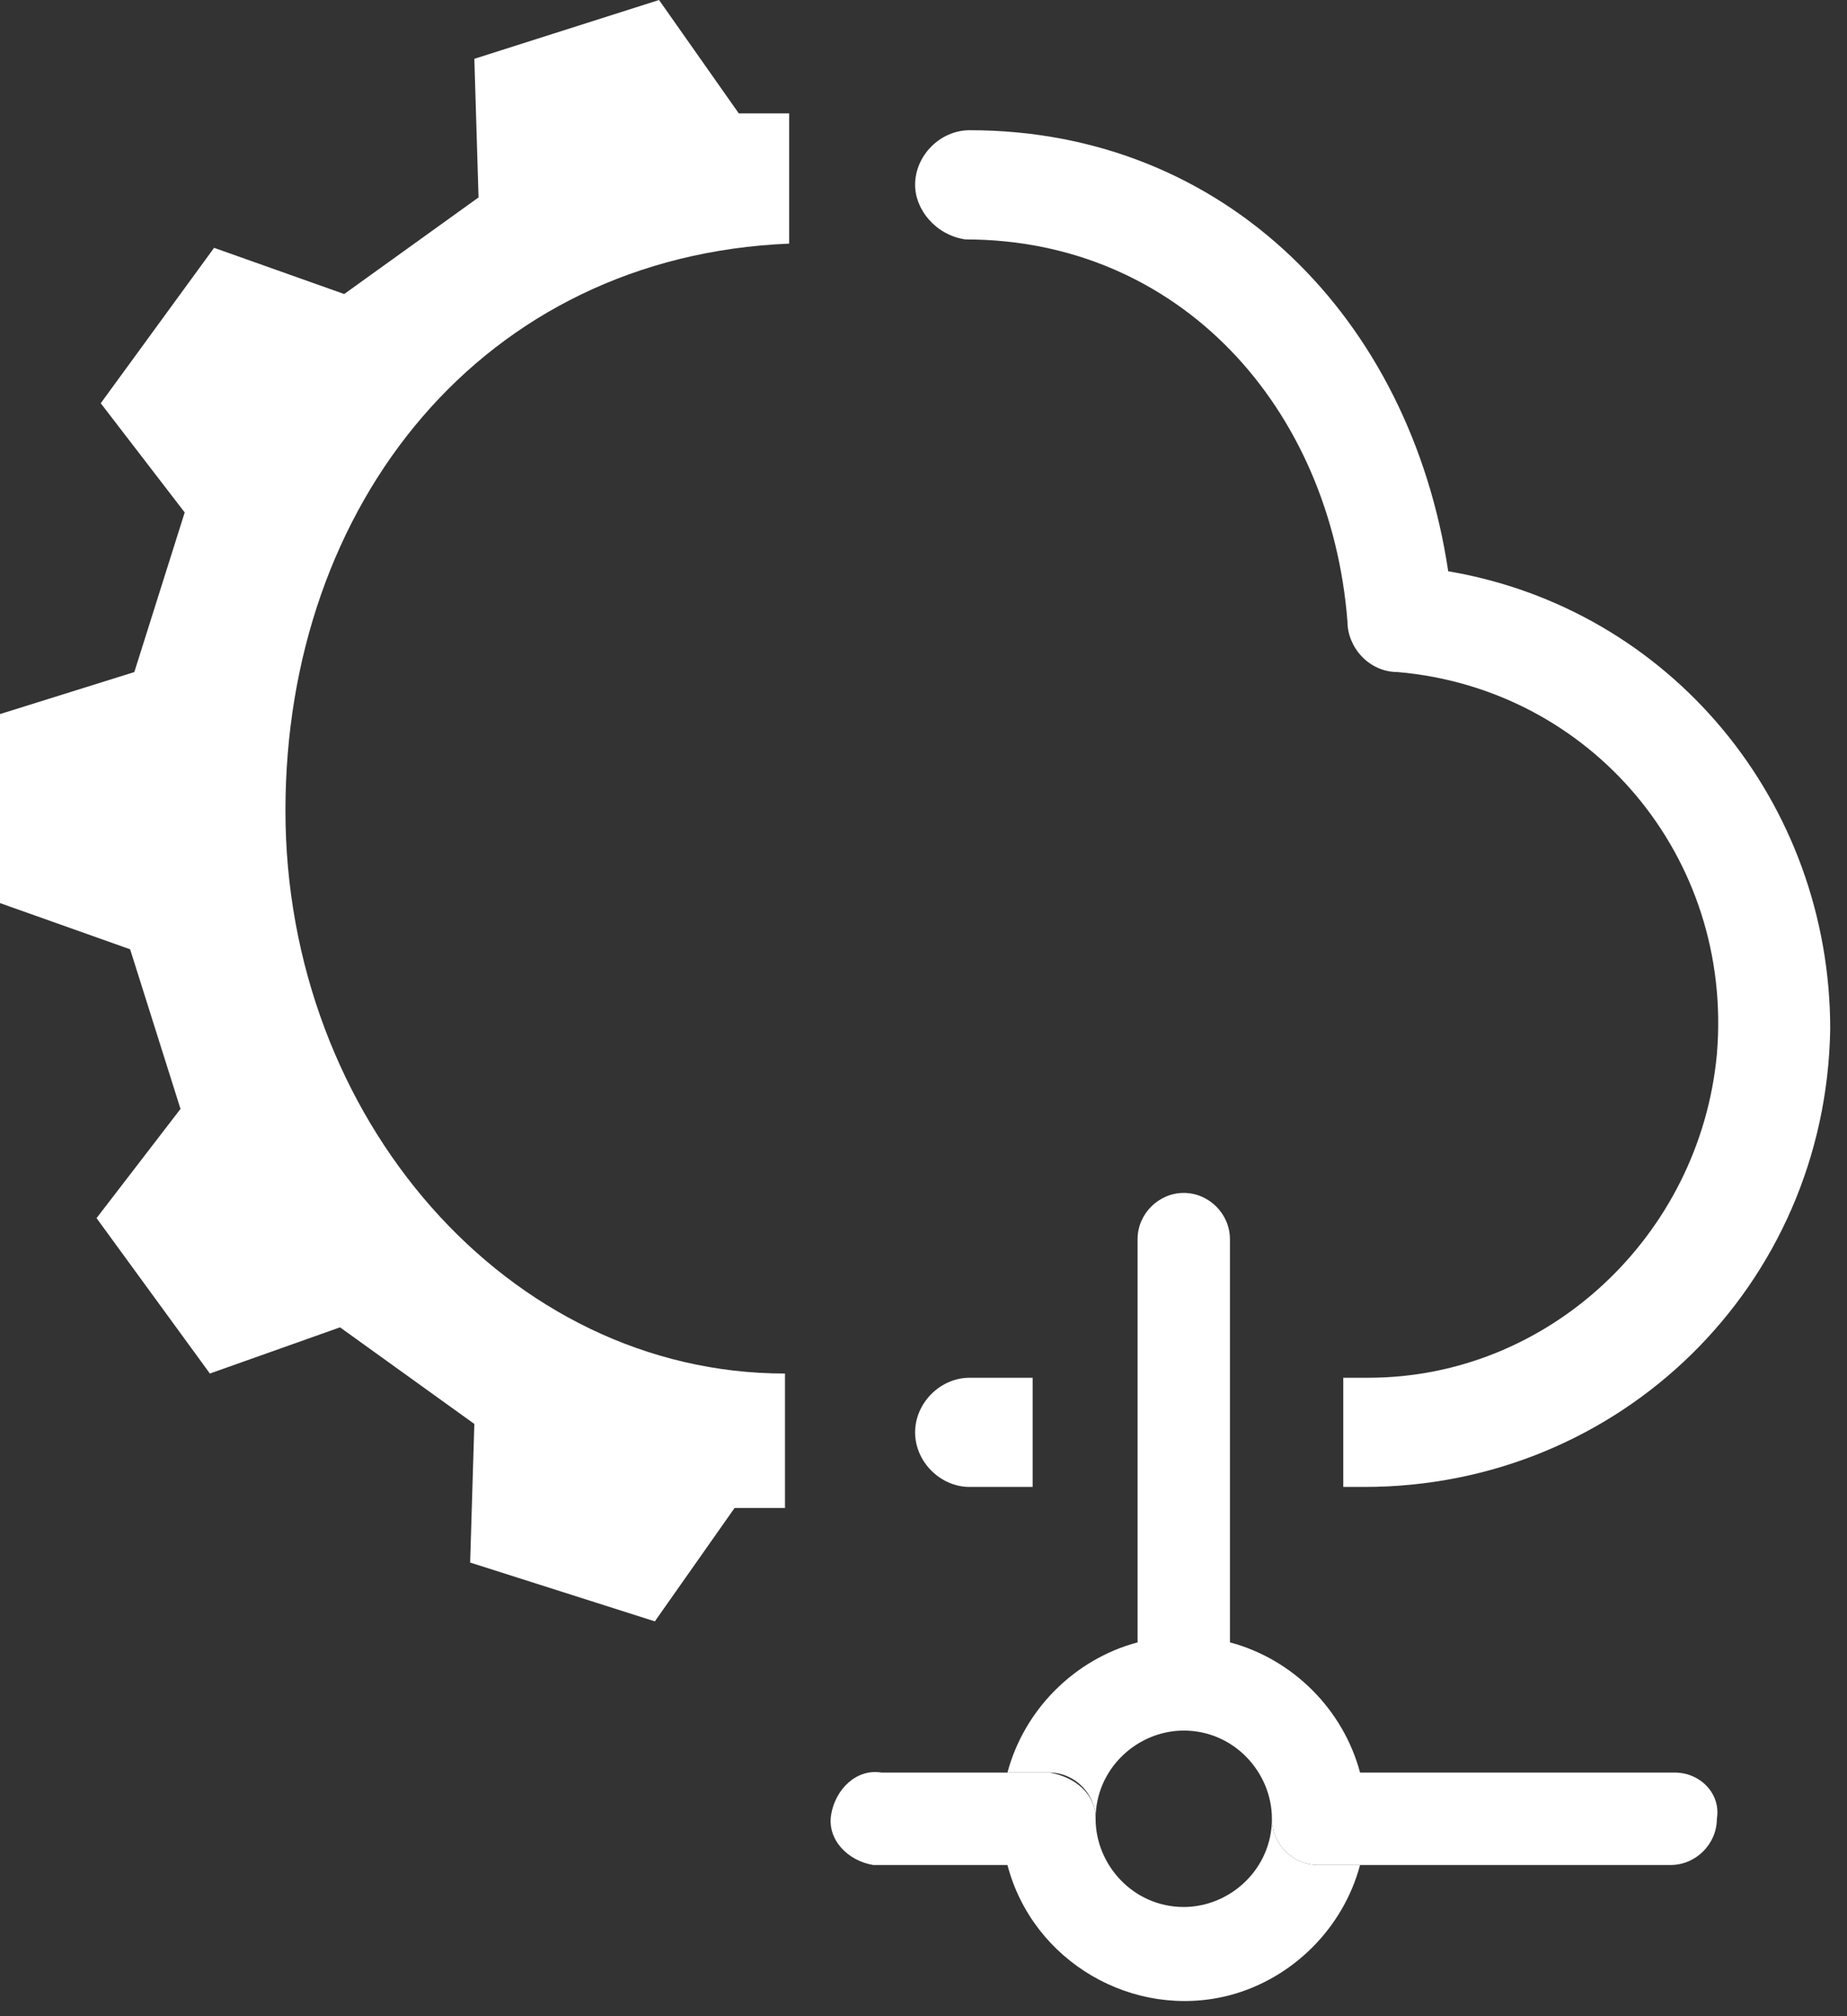<?xml version="1.0" encoding="UTF-8"?>
<svg width="44px" height="48px" viewBox="0 0 44 48" version="1.1" xmlns="http://www.w3.org/2000/svg" xmlns:xlink="http://www.w3.org/1999/xlink">
    <rect x="0" y="0" width="44" height="48" fill="#333333" stroke="none"/>
    <!-- Generator: Sketch 53.2 (72643) - https://sketchapp.com -->
    <title>01_DRE_SwissICT_Icons_Outline_Industrie</title>
    <desc>Created with Sketch.</desc>
    <g id="Symbols" stroke="none" stroke-width="1" fill="none" fill-rule="evenodd">
        <g id="Fachgruppen" transform="translate(-859, -244)" fill="#FFFFFF">
            <g id="01_DRE_SwissICT_Icons_Outline_Industrie" transform="translate(859, 244)">
                <path d="M0,21.5 L0,17 L3.2,16 L4.4,12.2 L2.4,9.6 L5.1,5.9 L8.2,7 L11.4,4.7 L11.3,1.4 L15.7,0 L17.6,2.7 L18.8,2.7 L18.8,5.8 C11.5,6.1 6.8,12 6.8,19.3 C6.8,26.6 12.1,32.7 18.7,32.7 L18.7,35.9 L17.5,35.9 L15.6,38.6 L11.2,37.2 L11.3,33.9 L8.1,31.6 L5,32.7 L2.3,29 L4.3,26.4 L3.1,22.6 L0,21.5 Z" id="Path"></path>
                <path d="M32.5,35.4 C38.6,35.4 43.5,30.6 43.6,24.5 C43.6,19.1 39.8,14.5 34.5,13.6 C33.6,7.6 29.2,3.1 23.1,3.1 L23.1,3.1 C22.4,3.1 21.8,3.7 21.8,4.4 C21.8,5 22.3,5.6 23,5.7 L23,5.7 C28.1,5.7 31.7,9.7 32.1,14.8 C32.1,15.4 32.6,16 33.3,16 C37.9,16.4 41.3,20.4 40.9,25.1 C40.5,29.4 36.9,32.8 32.6,32.8 L32,32.8 L32,35.4 L32.5,35.4 L32.5,35.4 Z" id="Path"></path>
                <path d="M23.1,32.8 C22.4,32.8 21.8,33.4 21.8,34.1 C21.8,34.8 22.4,35.4 23.1,35.4 L24.6,35.4 L24.6,32.8 L23.1,32.8 L23.1,32.8 Z" id="Path"></path>
                <path d="M39.9,42.2 L32.4,42.2 C32,40.7 30.8,39.5 29.3,39.1 L29.3,40.1 C29.3,40.5 29,40.9 28.6,41.1 C29,40.9 29.3,40.5 29.3,40.1 L29.3,29.5 C29.3,28.9 28.8,28.4 28.2,28.4 C28.2,28.4 28.2,28.4 28.2,28.4 L28.2,28.4 C27.6,28.4 27.1,28.9 27.1,29.5 L27.1,29.5 L27.1,39.1 C25.6,39.5 24.4,40.7 24,42.2 L25,42.2 C25.6,42.2 26.1,42.7 26.1,43.3 L26.1,43.3 C26.1,42.1 27.1,41.2 28.2,41.2 C28.3,41.2 28.4,41.2 28.5,41.1 C28.4,41.1 28.3,41.2 28.2,41.2 L28.2,41.2 C29.4,41.2 30.3,42.2 30.3,43.3 L30.3,43.3 C30.3,43.9 30.8,44.4 31.4,44.4 L39.8,44.4 C40.4,44.4 40.9,43.9 40.9,43.3 C40.9,43.3 40.9,43.3 40.9,43.3 C41,42.7 40.5,42.2 39.9,42.2 C39.9,42.2 39.9,42.2 39.9,42.2 Z M27.1,40.1 C27.1,40.2 27.1,40.2 27.1,40.3 C27.1,40.2 27.1,40.2 27.1,40.1 Z M27.2,40.5 C27.2,40.6 27.3,40.6 27.3,40.7 C27.3,40.6 27.3,40.6 27.2,40.5 Z M27.5,40.9 C27.6,41 27.6,41 27.7,41 C27.6,40.9 27.5,40.9 27.5,40.9 L27.5,40.9 Z M27.8,41.1 C27.9,41.1 28,41.1 28,41.1 C28,41.1 27.9,41.1 27.8,41.1 Z" id="Shape" fill-rule="nonzero"></path>
                <path d="M25,42.2 L24,42.2 C23.9,42.6 23.9,42.9 23.9,43.3 C23.9,42.9 23.9,42.6 24,42.2 L21,42.2 C20.4,42.1 19.9,42.6 19.8,43.2 C19.7,43.8 20.2,44.3 20.8,44.4 C20.9,44.4 20.9,44.4 21,44.4 L24,44.4 C24.6,46.7 27,48.1 29.3,47.5 C30.8,47.1 32,45.9 32.4,44.4 L31.4,44.4 C30.8,44.4 30.3,43.9 30.3,43.3 C30.3,43.3 30.3,43.3 30.3,43.3 C30.3,44.5 29.3,45.4 28.2,45.4 C27,45.4 26.1,44.4 26.1,43.3 L26.1,43.3 C26.1,42.7 25.6,42.3 25,42.2 Z" id="Path"></path>
            </g>
        </g>
    </g>
</svg>